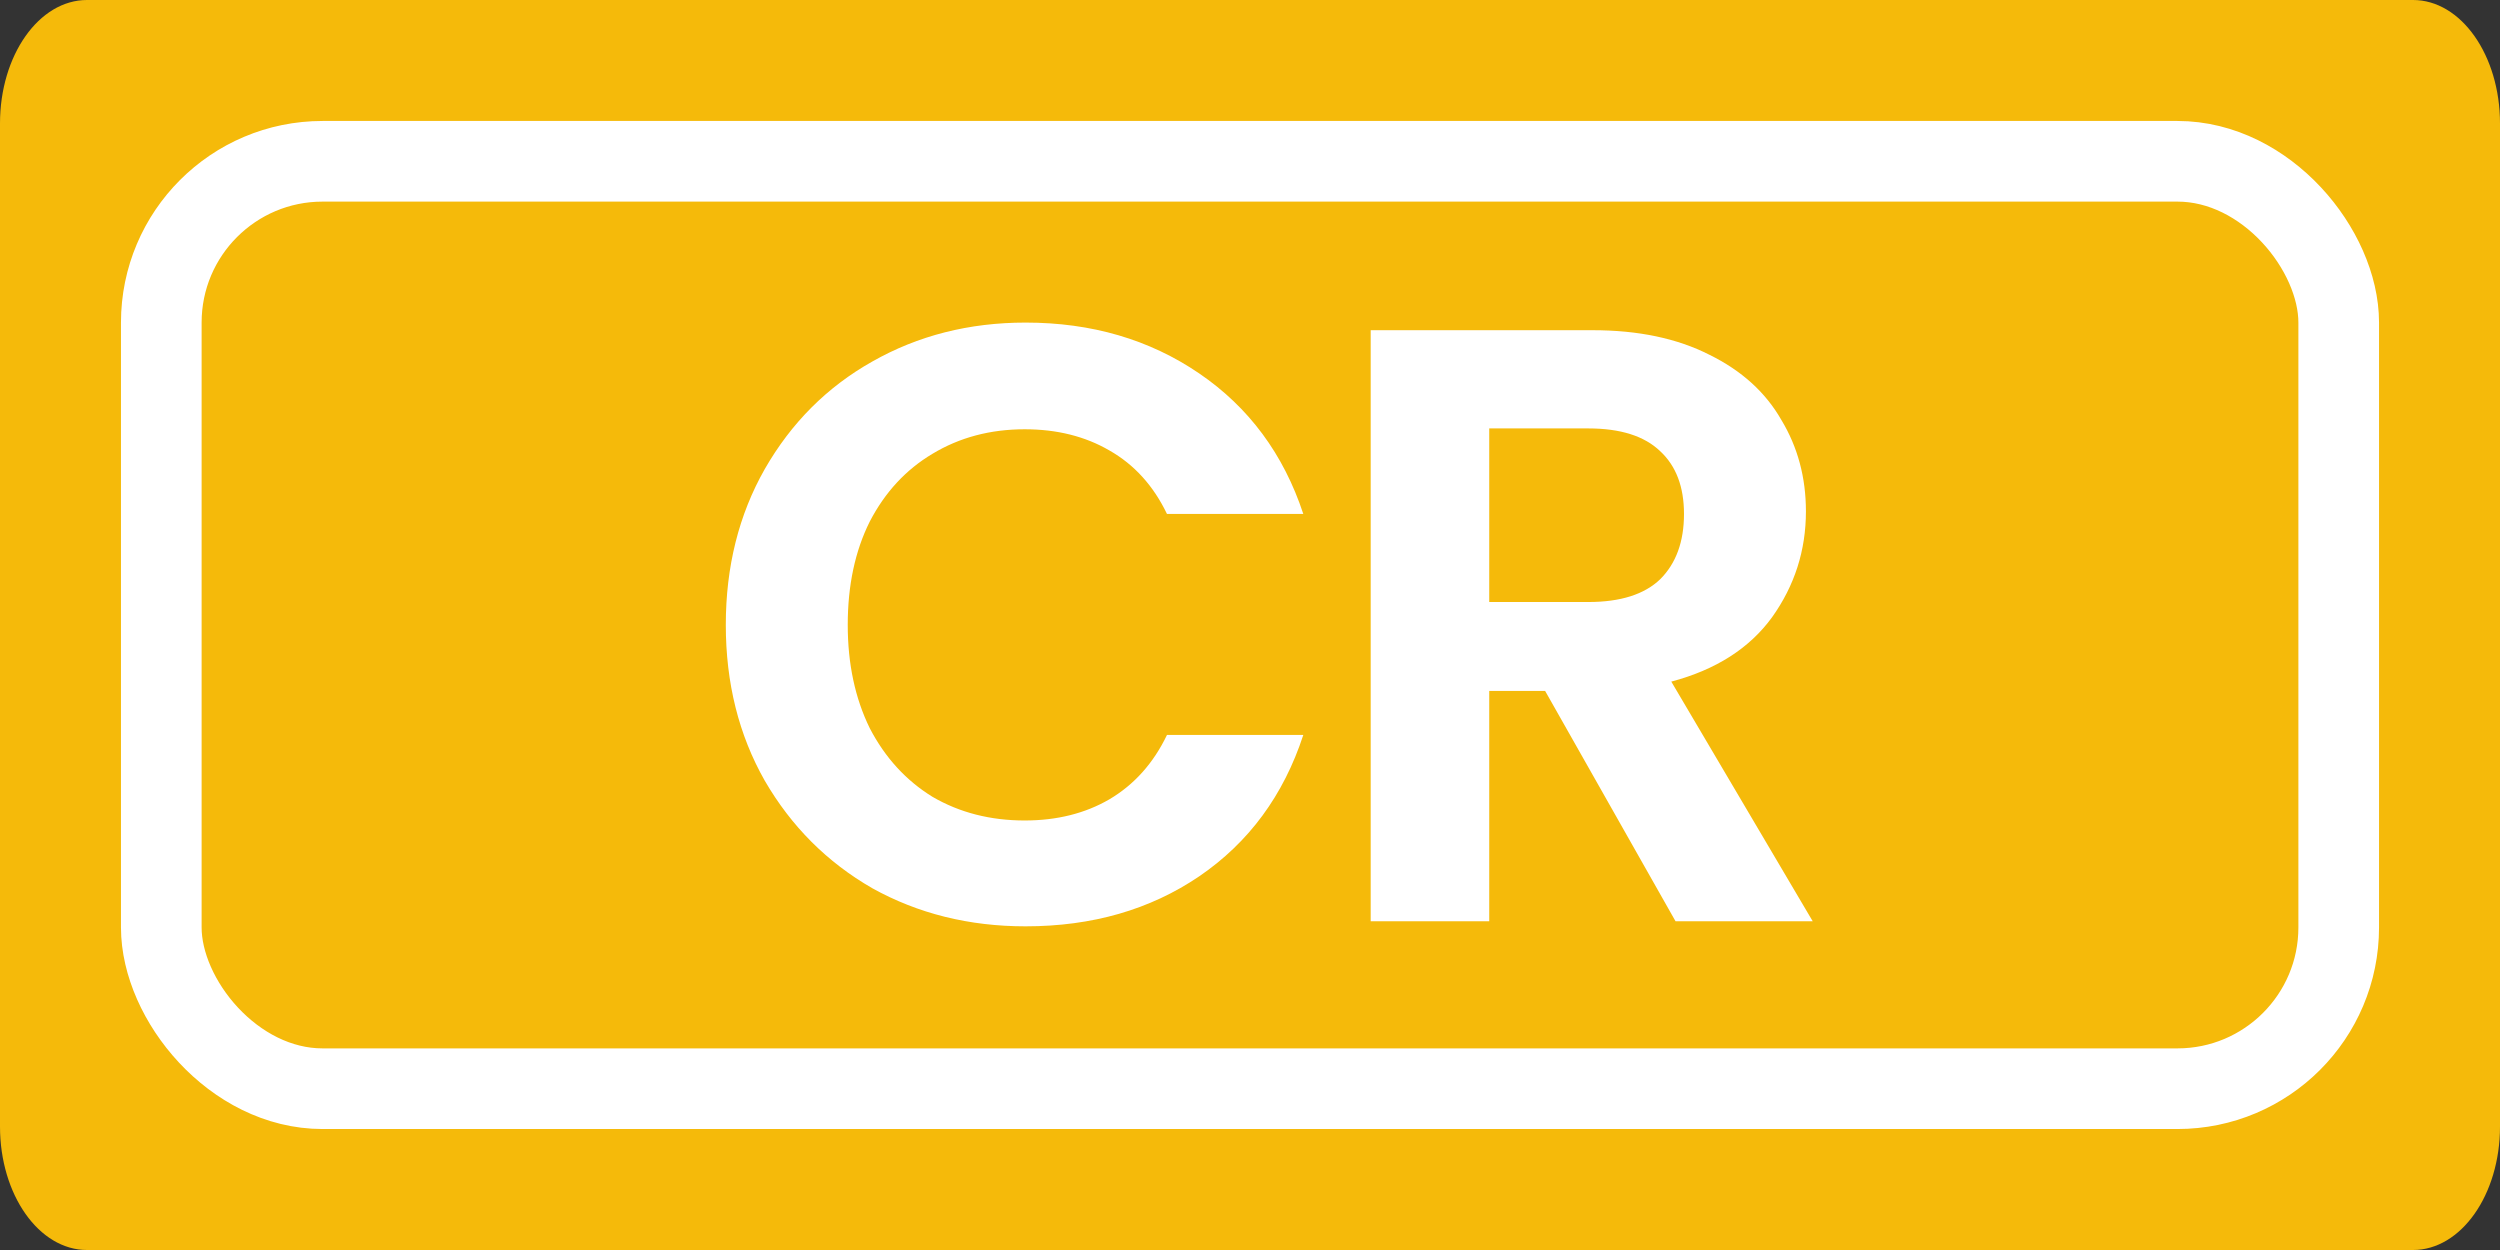 <svg xmlns="http://www.w3.org/2000/svg" fill="none" viewBox="0 0 62 31" height="31" width="62">
<rect x="0" y="0" width="62" height="31" fill="#333333" stroke="none"/>
<path fill="#F5BA0A" d="M59.843 0H2.157C0.966 0 0 1.371 0 3.062V27.938C0 29.629 0.966 31 2.157 31H59.843C61.035 31 62 29.629 62 27.938V3.062C62 1.371 61.035 0 59.843 0Z"></path>
<rect stroke-width="2" stroke="white" rx="4" height="23" width="54" y="4" x="4"></rect>
<path fill="white" d="M41.553 22.847L38.319 17.135H36.933V22.847H33.993V8.189H39.495C40.629 8.189 41.595 8.392 42.393 8.798C43.191 9.19 43.786 9.729 44.178 10.415C44.584 11.087 44.787 11.843 44.787 12.683C44.787 13.649 44.507 14.524 43.947 15.308C43.387 16.078 42.554 16.61 41.448 16.904L44.955 22.847H41.553ZM36.933 14.93H39.39C40.188 14.93 40.783 14.741 41.175 14.363C41.567 13.971 41.763 13.432 41.763 12.746C41.763 12.074 41.567 11.556 41.175 11.192C40.783 10.814 40.188 10.625 39.39 10.625H36.933V14.93Z"></path>
<path fill="white" d="M18 15.497C18 14.055 18.322 12.767 18.966 11.633C19.624 10.485 20.513 9.596 21.633 8.966C22.767 8.322 24.034 8 25.434 8C27.072 8 28.507 8.42 29.739 9.26C30.971 10.1 31.832 11.262 32.322 12.746H28.941C28.605 12.046 28.129 11.521 27.513 11.171C26.911 10.821 26.211 10.646 25.413 10.646C24.559 10.646 23.796 10.849 23.124 11.255C22.466 11.647 21.948 12.207 21.57 12.935C21.206 13.663 21.024 14.517 21.024 15.497C21.024 16.463 21.206 17.317 21.57 18.059C21.948 18.787 22.466 19.354 23.124 19.76C23.796 20.152 24.559 20.348 25.413 20.348C26.211 20.348 26.911 20.173 27.513 19.823C28.129 19.459 28.605 18.927 28.941 18.227H32.322C31.832 19.725 30.971 20.894 29.739 21.734C28.521 22.56 27.086 22.973 25.434 22.973C24.034 22.973 22.767 22.658 21.633 22.028C20.513 21.384 19.624 20.495 18.966 19.361C18.322 18.227 18 16.939 18 15.497Z"></path>
</svg>
